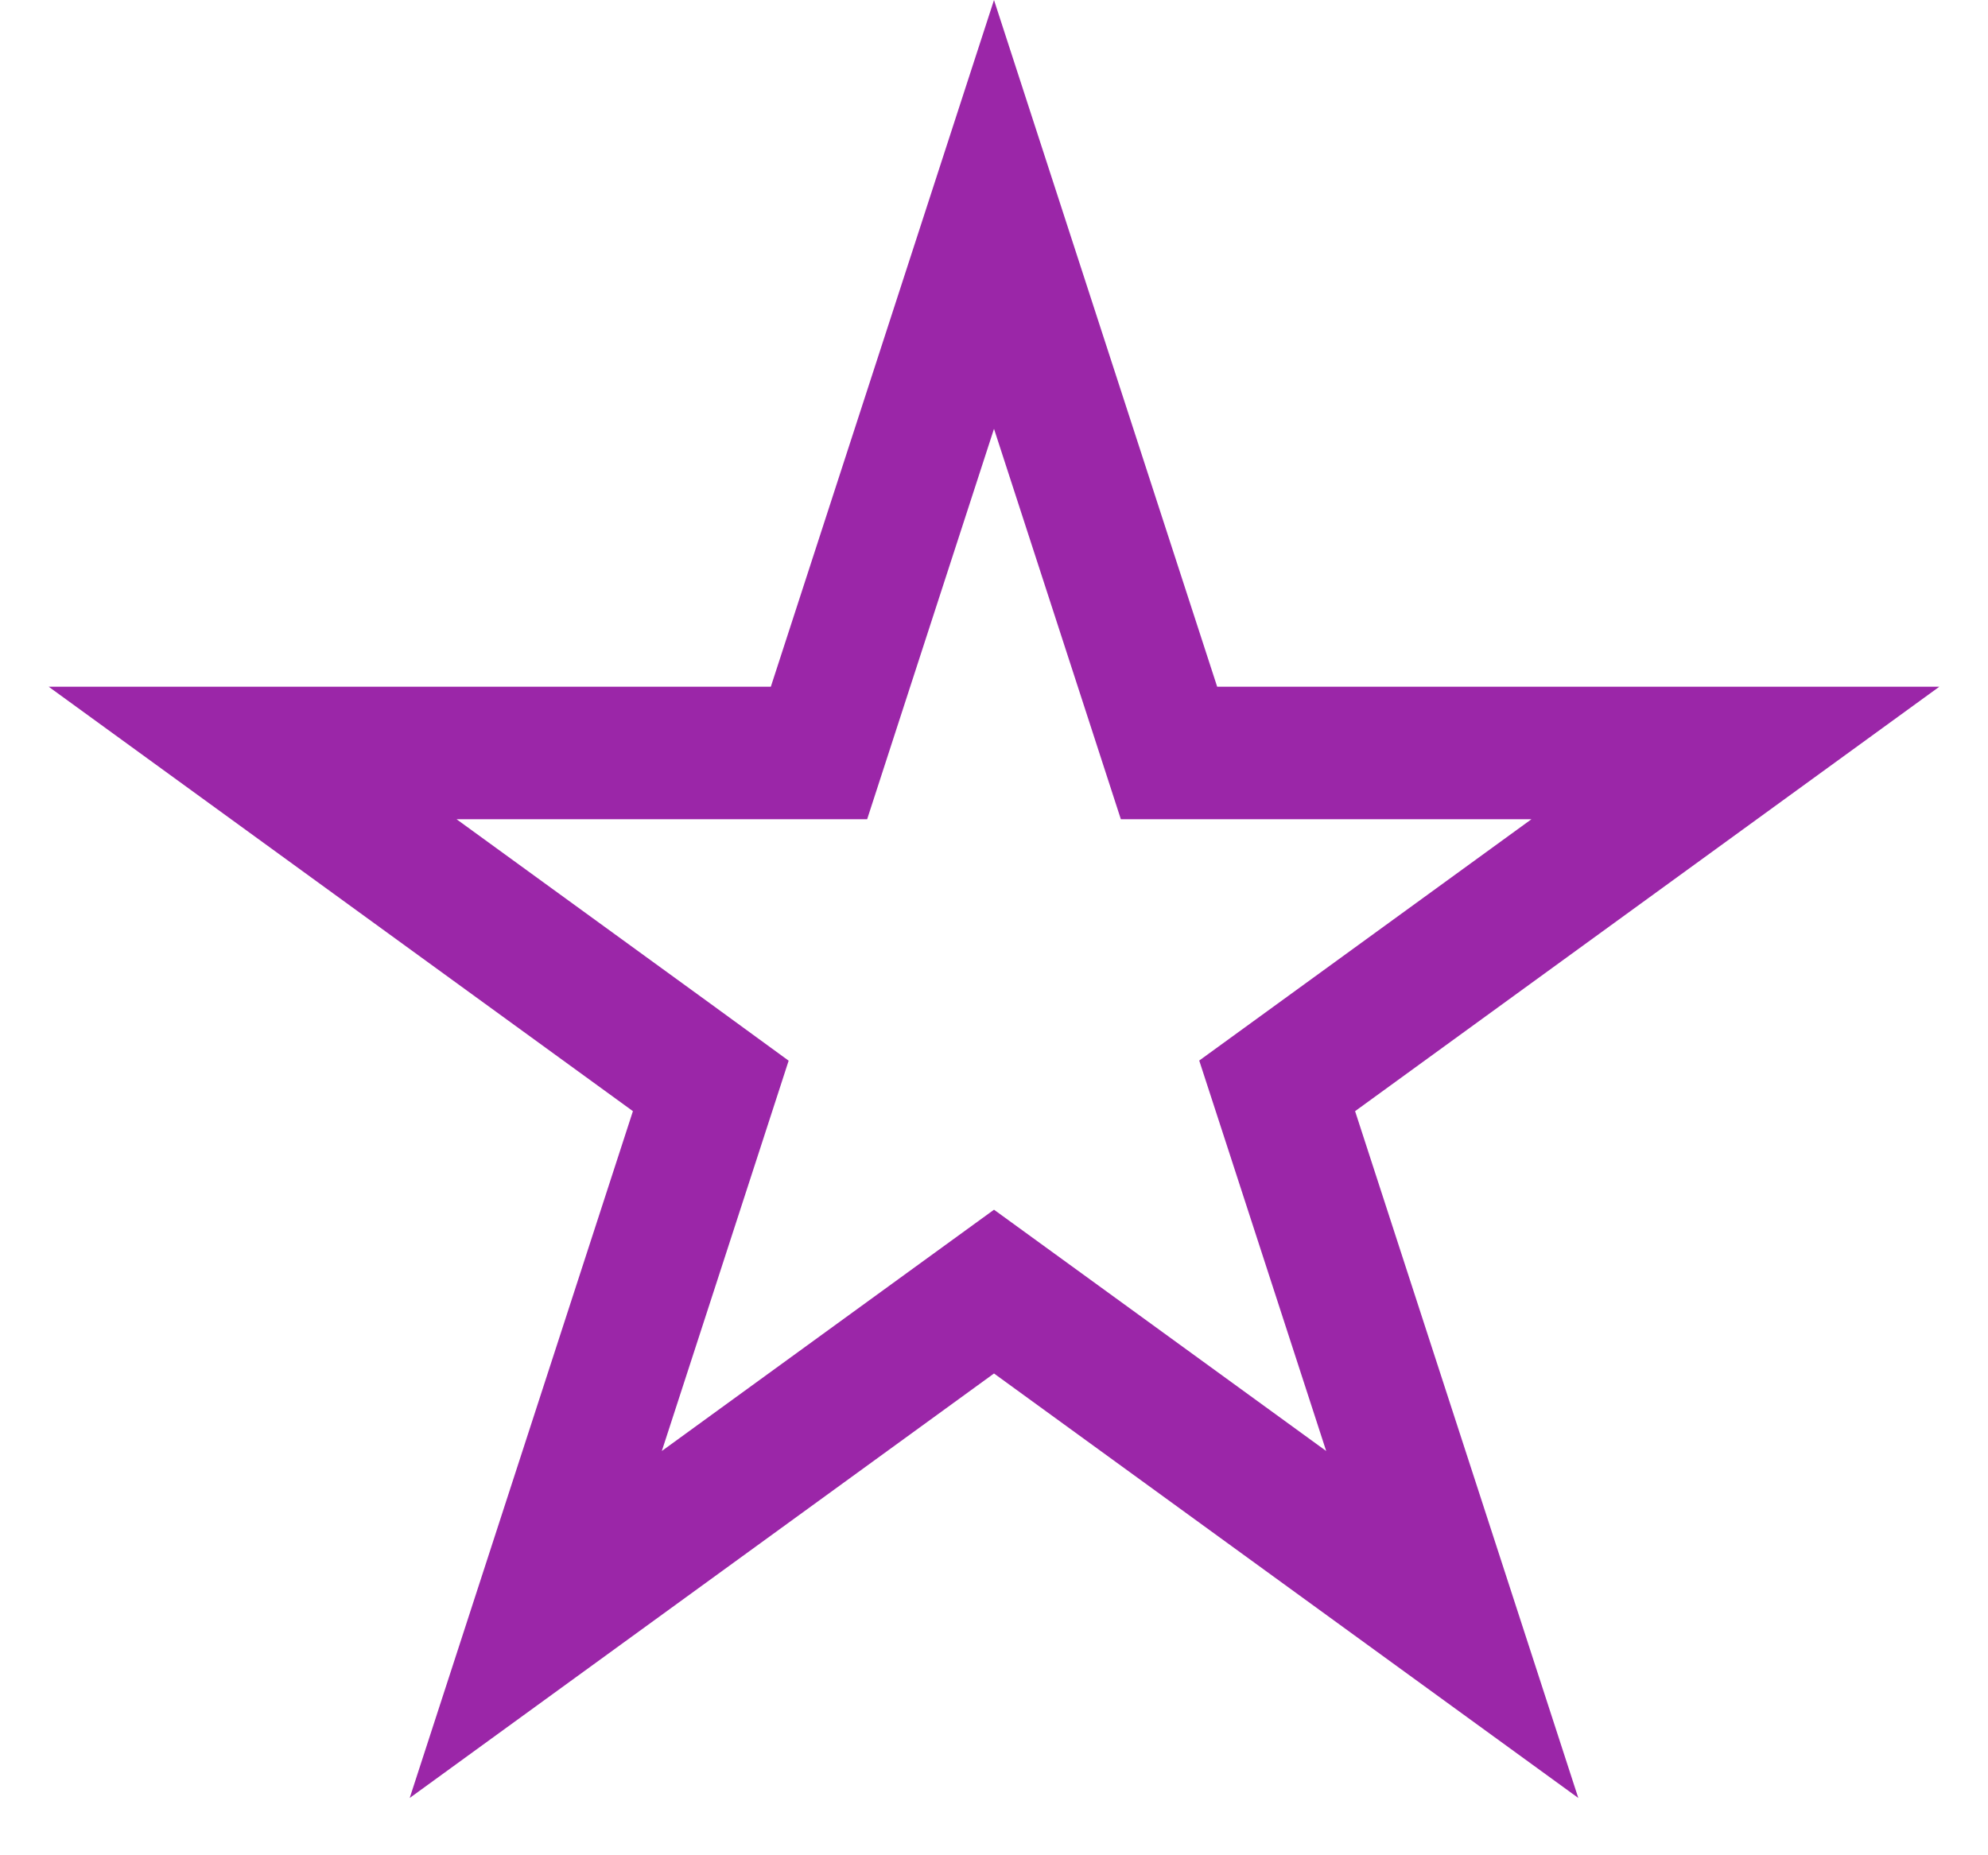 <svg width="30" height="28" fill="none" xmlns="http://www.w3.org/2000/svg"><path d="M15 3.236l2.417 7.438.224.69h8.547l-6.327 4.597-.588.427.225.691 2.417 7.438-6.327-4.597-.588-.427-.588.427-6.327 4.597 2.417-7.438.224-.69-.587-.428-6.327-4.597h8.547l.224-.69L15 3.236z" stroke="#9B26A8" stroke-width="2"/></svg>